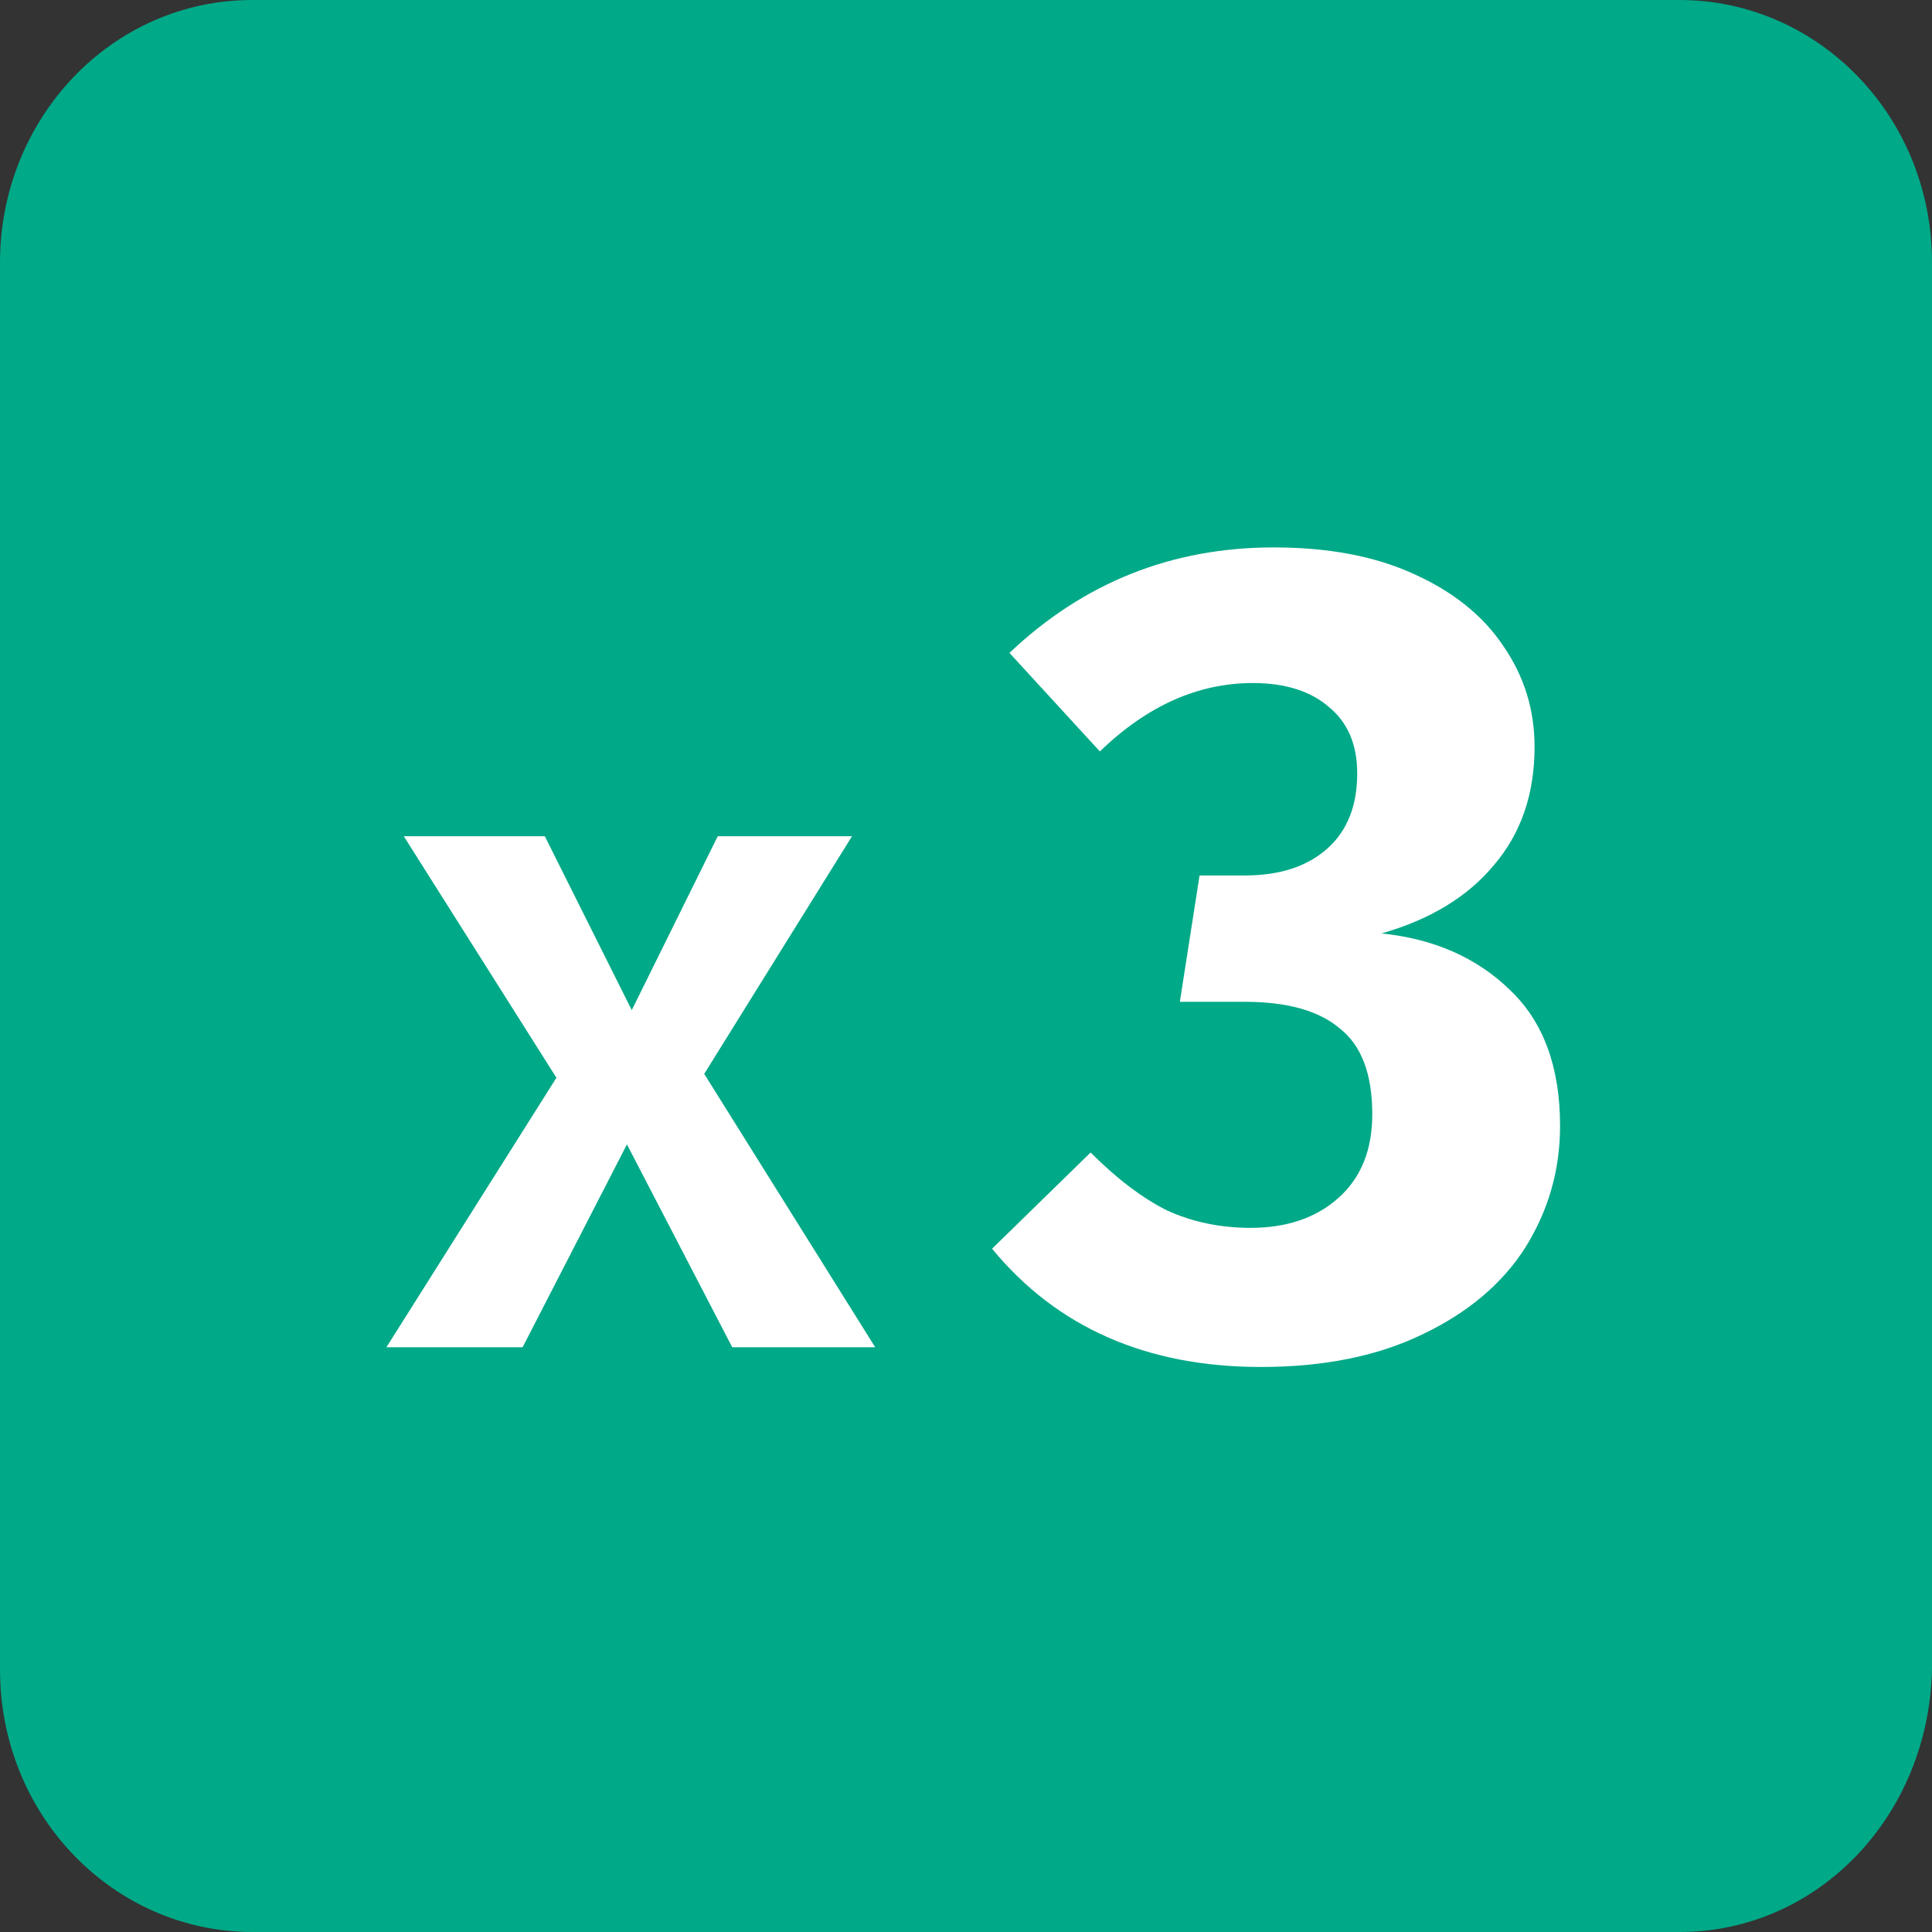 <svg width="80" height="80" viewBox="0 0 80 80" fill="none" xmlns="http://www.w3.org/2000/svg">
<rect x="0" y="0" width="80" height="80" fill="#333333" stroke="none"/>
<path d="M69.547 80H10.453C4.739 80 0 75.217 0 69.13V10.87C0 4.928 4.599 0 10.453 0H69.547C75.261 0 80 4.783 80 10.87V69.13C79.861 75.217 75.261 80 69.547 80Z" fill="#00A988"/>
<path d="M29.16 44.467L36.24 55.787H30.32L25.96 47.387L21.64 55.787H16L23.04 44.627L16.72 34.627H22.56L26.16 41.827L29.72 34.627H35.28L29.16 44.467Z" fill="white"/>
<path d="M52.743 22.667C55.015 22.667 56.951 23.035 58.551 23.771C60.183 24.507 61.415 25.499 62.247 26.747C63.111 27.995 63.543 29.387 63.543 30.923C63.543 32.875 62.983 34.507 61.863 35.819C60.775 37.131 59.223 38.075 57.207 38.651C59.383 38.875 61.159 39.659 62.535 41.003C63.911 42.315 64.599 44.187 64.599 46.619C64.599 48.443 64.119 50.123 63.159 51.659C62.199 53.163 60.775 54.363 58.887 55.259C57.031 56.155 54.807 56.603 52.215 56.603C47.479 56.603 43.767 54.971 41.079 51.707L45.159 47.723C46.247 48.811 47.303 49.611 48.327 50.123C49.383 50.603 50.535 50.843 51.783 50.843C53.287 50.843 54.503 50.427 55.431 49.595C56.359 48.763 56.823 47.611 56.823 46.139C56.823 44.475 56.375 43.291 55.479 42.587C54.615 41.851 53.303 41.483 51.543 41.483H48.855L49.671 36.251H51.543C52.983 36.251 54.119 35.883 54.951 35.147C55.783 34.411 56.199 33.371 56.199 32.027C56.199 30.843 55.815 29.931 55.047 29.291C54.279 28.619 53.223 28.283 51.879 28.283C49.607 28.283 47.495 29.227 45.543 31.115L41.799 27.035C44.871 24.123 48.519 22.667 52.743 22.667Z" fill="white"/>
</svg>
